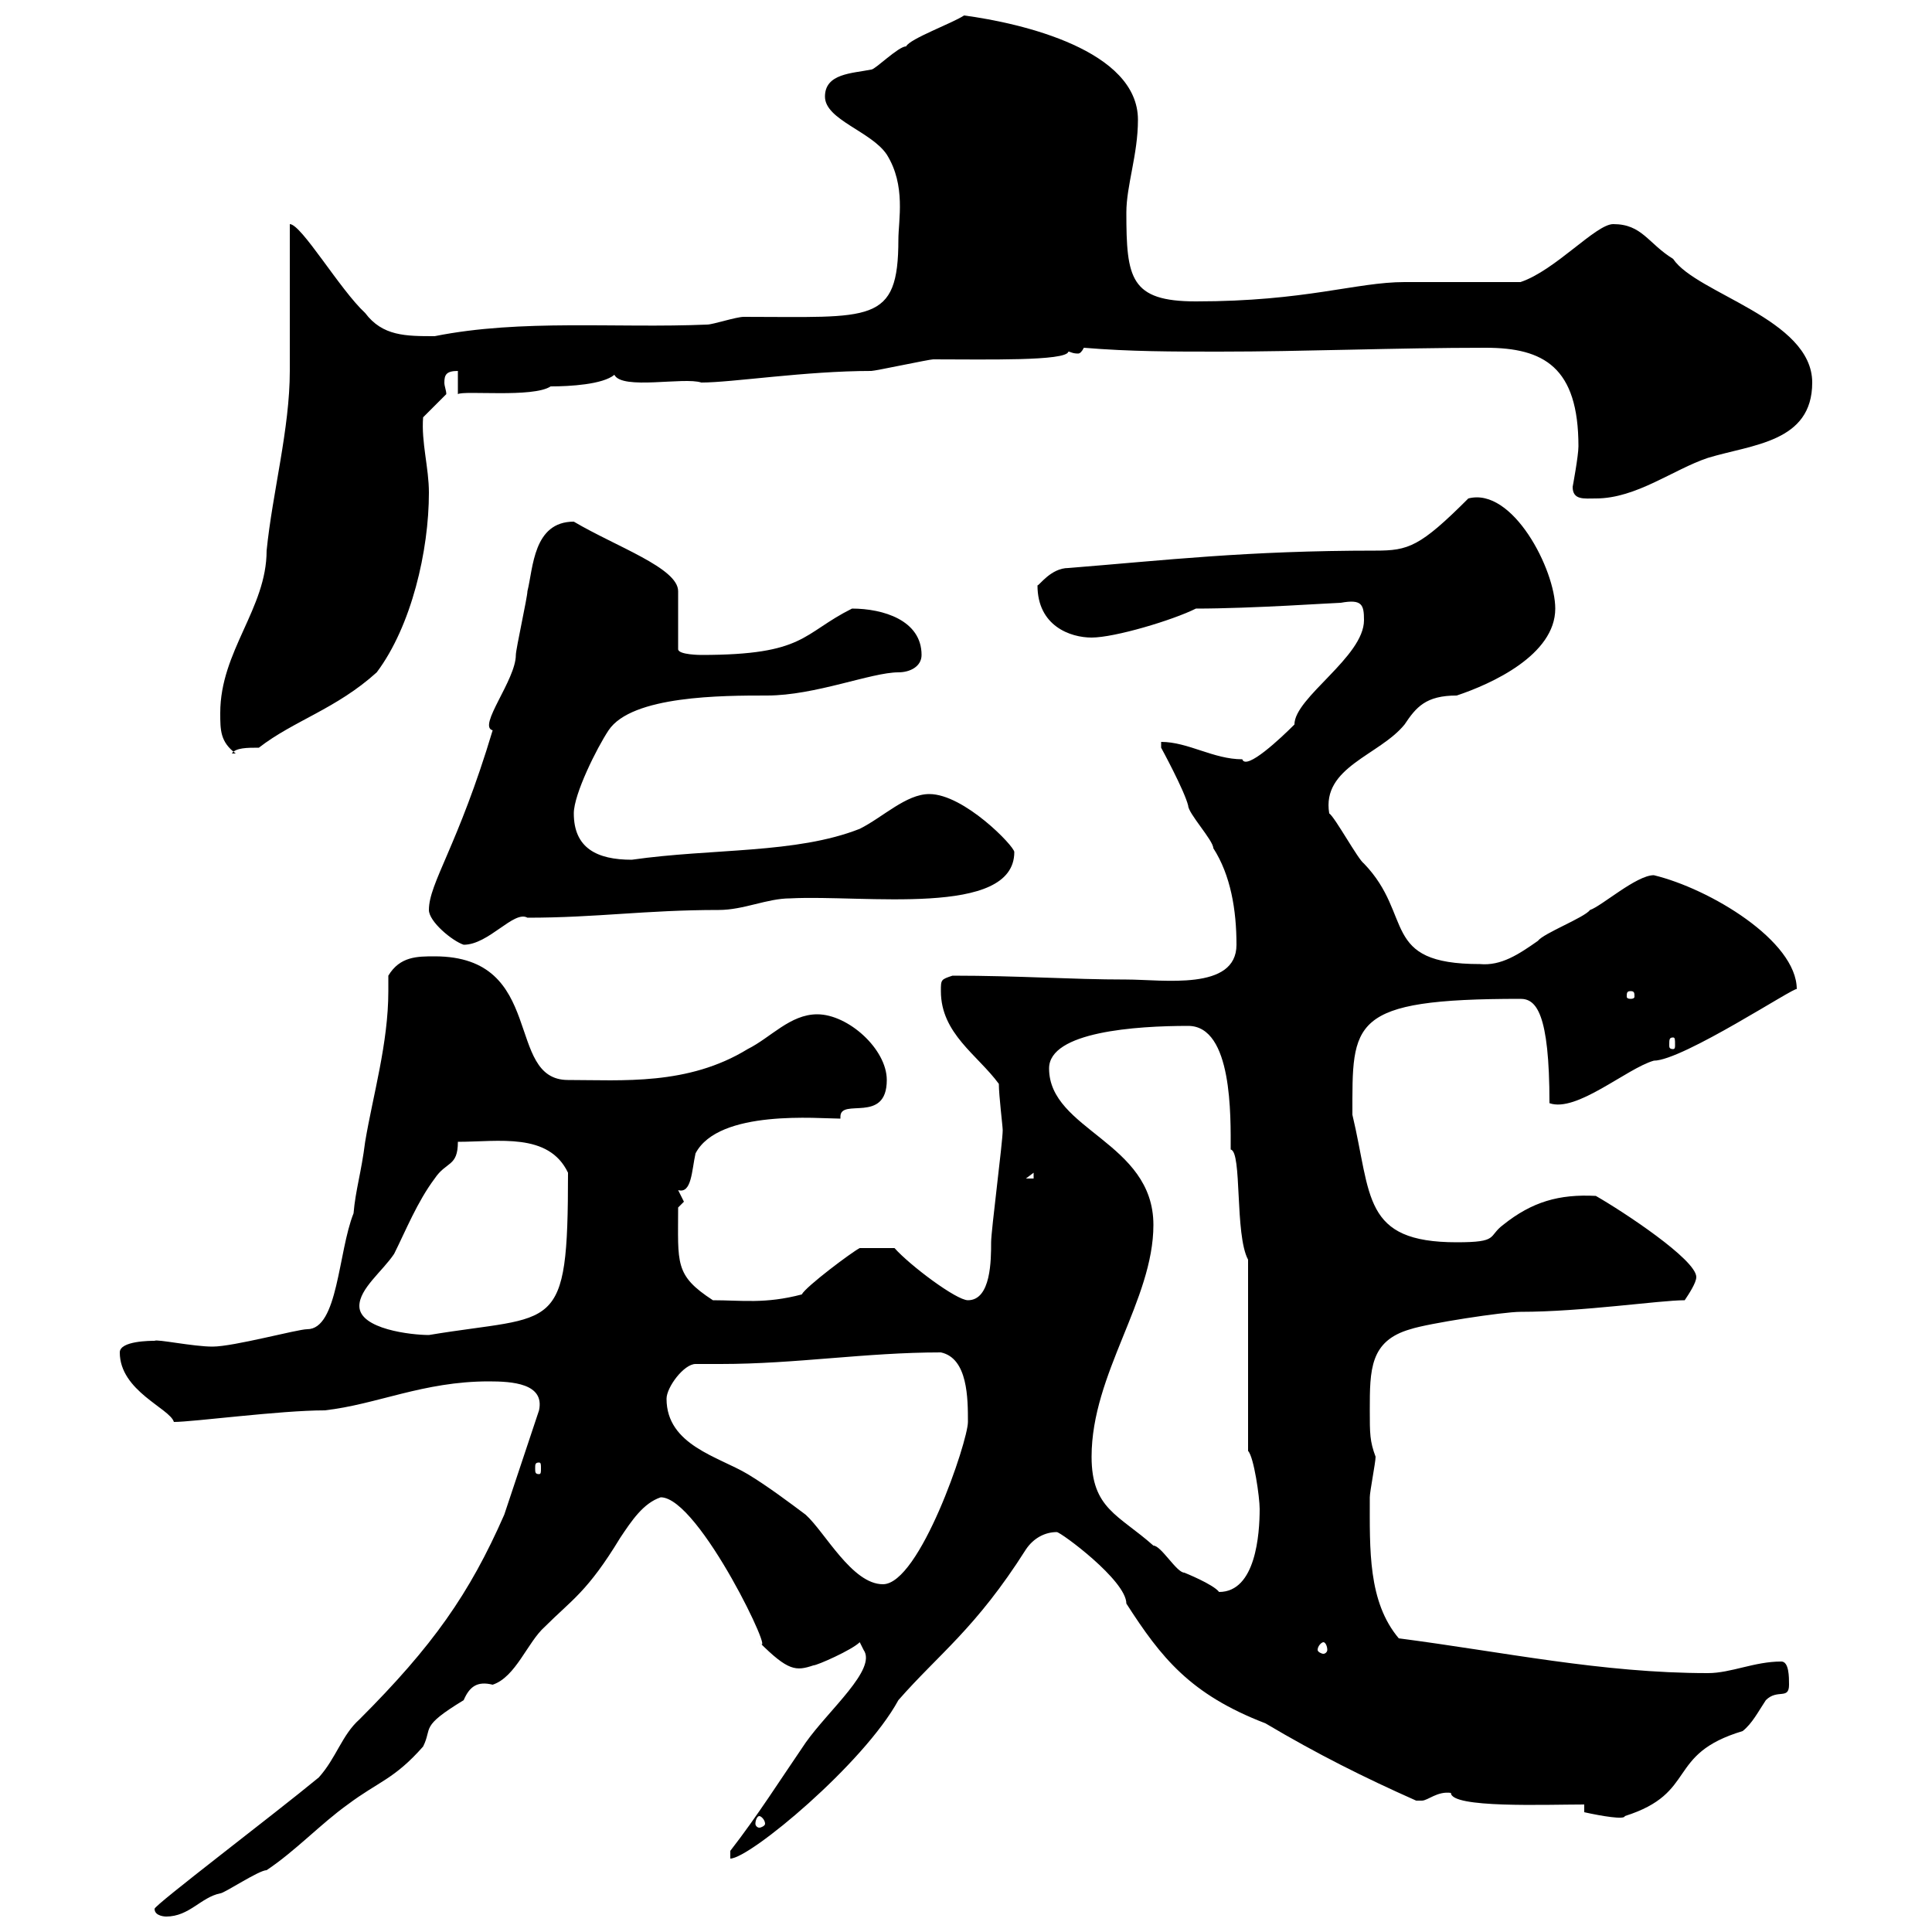<svg xmlns="http://www.w3.org/2000/svg" xmlns:xlink="http://www.w3.org/1999/xlink" width="300" height="300"><path d="M24 296.40C24 297.60 25.80 297.60 25.80 297.60C29.40 297.60 31.20 294.60 34.20 294C34.80 294 40.20 290.40 41.40 290.40C45.90 287.40 49.80 283.20 54 280.20C58.80 276.60 61.20 276.30 65.70 271.20C67.20 268.20 65.10 268.20 72 264C72.90 261.90 74.10 261 76.50 261.60C80.10 260.40 81.90 255 84.60 252.60C88.80 248.40 91.20 247.20 96.30 238.80C98.10 236.10 99.90 233.40 102.60 232.50C108.60 232.50 120.90 258.60 117.90 255C122.40 259.50 123.60 259.50 126.30 258.60C126.90 258.60 132.30 256.20 133.50 255L134.10 256.20C136.20 259.20 128.70 265.50 125.10 270.60C121.20 276.30 117.60 282 113.40 287.40L113.40 288.60C116.40 288.60 134.10 273.90 139.50 264C145.80 256.80 151.50 252.90 159.30 240.60C160.50 238.80 162.30 237.90 164.10 237.90C164.70 237.90 174.90 245.40 174.90 249C180.30 257.40 184.80 263.10 196.50 267.60C204.60 272.40 211.80 276 219.90 279.60C219.90 279.60 219.90 279.60 220.80 279.60C221.70 279.60 223.20 278.10 225.30 278.40C225.30 280.80 240 280.20 246 280.20L246 281.40C248.70 282 252.30 282.60 252.30 282C263.70 278.40 258.60 272.40 270.60 268.80C272.10 267.60 273 265.80 274.20 264C276 262.20 277.80 264 277.80 261.60C277.80 260.40 277.80 258 276.60 258C272.40 258 268.80 259.80 265.20 259.80C248.70 259.80 233.40 256.50 217.20 254.40C212.40 248.70 212.70 240.60 212.70 232.50C212.70 231.60 213.60 227.10 213.60 226.20C212.70 223.80 212.70 222.60 212.70 219C212.70 212.70 212.70 208.20 219 206.40C221.70 205.50 233.40 203.70 236.10 203.70C245.70 203.70 257.70 201.90 261.60 201.90C262.20 201 263.40 199.20 263.40 198.30C263.40 195.60 252 188.10 247.80 185.70C242.10 185.40 237.90 186.60 233.40 190.20C231 192 232.80 192.90 226.20 192.90C211.50 192.90 213 185.70 210 173.10C210 158.70 209.40 155.10 236.10 155.10C238.50 155.10 240.60 157.20 240.60 171.30C244.80 172.80 252.60 165.90 256.80 164.70C261.30 164.70 279 153 279 153.60C279 146.10 265.50 138 256.80 135.90C254.10 135.90 248.70 140.70 246.90 141.30C246 142.50 239.70 144.90 238.80 146.10C235.80 148.20 233.10 150 229.80 149.70C214.20 149.70 219.60 142.20 211.80 134.10C210.90 133.50 207.30 126.90 206.40 126.30C205.20 119.10 214.20 117.30 218.10 112.50C219.90 109.80 221.40 108 226.20 108C231.60 106.20 241.50 101.70 241.50 94.50C241.50 88.50 234.90 75.60 228 77.40C220.50 84.90 218.70 85.50 213.60 85.50C193.50 85.50 180.90 87 165.90 88.20C163.20 88.20 161.40 90.90 161.10 90.90C161.10 97.20 166.20 99 169.50 99C173.10 99 182.10 96.30 185.70 94.50C194.40 94.50 207.30 93.60 208.20 93.60C211.50 93 211.80 93.90 211.80 96.30C211.80 102 201 108.30 201 112.50C198.90 114.60 193.50 119.70 192.90 117.90C188.40 117.90 184.50 115.20 180.30 115.20L180.30 116.10C180.30 116.10 183.90 122.70 184.50 125.10C184.50 126.30 188.40 130.50 188.40 131.70C191.10 135.90 192 141.30 192 146.70C192 153.90 180.60 152.10 174.90 152.10C166.20 152.10 158.40 151.50 147.90 151.50C146.10 152.10 146.10 152.10 146.10 153.90C146.10 160.50 151.80 163.80 155.10 168.30C155.10 170.10 155.70 174.90 155.70 175.50C155.70 177.30 153.90 191.10 153.90 192.90C153.90 195.60 153.90 201.90 150.30 201.90C148.50 201.90 141.30 196.50 138.90 193.80L133.50 193.80C132.30 194.40 125.10 199.80 124.50 201C118.80 202.50 115.20 201.90 110.70 201.90C104.70 198 105.30 196.20 105.30 187.50C105.30 187.50 106.20 186.60 106.20 186.60C106.20 186.60 105.30 184.80 105.30 184.80C107.40 185.40 107.40 181.80 108 179.10C111.60 172.20 127.20 173.70 130.50 173.70C130.50 173.70 130.50 173.40 130.50 173.40C130.50 170.40 137.70 174.60 137.70 167.70C137.70 162.90 131.70 157.50 126.90 157.50C122.70 157.50 119.70 161.10 116.10 162.90C106.80 168.60 96.60 167.70 88.20 167.70C78.30 167.70 84.90 148.50 67.50 148.50C64.80 148.50 62.10 148.50 60.30 151.50C60.30 152.10 60.30 153.30 60.30 153.90C60.30 162 57.90 170.10 56.70 177.30C56.10 182.10 55.20 184.80 54.90 188.40C52.50 194.40 52.50 206.40 47.70 206.40C46.20 206.40 36.30 209.10 33 209.10C30 209.10 24.30 207.90 24 208.20C23.40 208.20 18.60 208.20 18.60 210C18.60 216 26.40 218.70 27 220.80C30 220.80 43.50 219 50.40 219C58.50 218.10 65.70 214.50 75.90 214.50C79.50 214.50 84.60 214.80 83.70 219L78.30 235.20C72.90 247.50 67.20 255.60 55.80 267C53.10 269.40 52.20 273 49.50 276C42.60 281.70 24 295.80 24 296.40ZM117.90 282C118.20 282 118.80 282.60 118.80 283.20C118.80 283.50 118.20 283.80 117.90 283.80C117.60 283.80 117.30 283.50 117.30 283.20C117.30 282.60 117.60 282 117.90 282ZM205.50 255C205.80 255 206.10 255.60 206.10 256.20C206.10 256.50 205.80 256.80 205.50 256.80C205.20 256.80 204.60 256.50 204.60 256.20C204.60 255.60 205.20 255 205.50 255ZM169.50 226.20C169.50 213.30 179.10 201.90 179.10 190.20C179.10 177.30 162.90 175.50 162.90 165.90C162.90 160.20 176.40 159.30 184.50 159.30C191.40 159.30 191.10 173.40 191.10 178.50C192.90 178.80 191.70 191.70 193.80 195.60L193.80 225.30C194.70 226.20 195.60 232.50 195.60 234.30C195.60 238.20 195 247.20 189.30 247.20C188.40 246 183.90 244.20 183.90 244.20C182.70 244.20 180.30 240 179.10 240C173.70 235.20 169.50 234.30 169.50 226.20ZM103.50 217.20C103.50 215.40 106.20 211.80 108 211.80C109.20 211.80 110.70 211.80 111.90 211.80C123.60 211.80 134.40 210 146.10 210C150.30 210.90 150.30 217.20 150.30 220.80C150.30 223.80 142.80 246 137.10 246C132.30 246 128.10 237.90 125.10 235.20C122.70 233.40 119.10 230.70 116.10 228.90C111.60 226.20 103.50 224.40 103.50 217.20ZM83.70 227.10C84 227.10 84 227.40 84 228C84 228.60 84 228.90 83.70 228.90C83.10 228.90 83.10 228.60 83.10 228C83.10 227.40 83.10 227.10 83.70 227.10ZM55.80 202.80C55.80 200.10 59.40 197.40 61.20 194.70C63 191.10 64.80 186.60 67.50 183C69.30 180.30 71.10 181.20 71.10 177.30C77.40 177.30 85.20 175.80 88.20 182.10C88.20 207.60 86.40 204 66.60 207.30C63.90 207.30 55.80 206.40 55.80 202.80ZM160.50 182.10L160.50 183L159.30 183ZM259.80 161.10C260.10 161.10 260.10 161.40 260.10 162.30C260.10 162.60 260.10 162.90 259.80 162.90C259.20 162.90 259.20 162.60 259.20 162.30C259.20 161.40 259.20 161.10 259.80 161.10ZM253.20 153.90C253.80 153.90 253.80 154.20 253.80 154.80C253.80 154.80 253.80 155.10 253.20 155.10C252.60 155.10 252.60 154.80 252.60 154.80C252.60 154.20 252.60 153.90 253.20 153.90ZM66.60 141.30C66.60 143.10 70.20 146.10 72 146.70C75.90 146.70 79.80 141.30 81.90 142.50C92.70 142.50 100.20 141.30 111.60 141.30C115.50 141.30 119.10 139.50 122.70 139.50C134.10 138.90 157.50 142.50 157.50 132.30C157.50 131.40 149.70 123.30 144.30 123.30C140.70 123.30 137.10 126.90 133.50 128.70C123.60 132.60 110.70 131.70 98.10 133.50C92.70 133.50 89.10 131.70 89.10 126.30C89.10 123.30 92.70 116.10 94.50 113.40C98.10 108 112.20 108 119.10 108C126.60 108 135.30 104.40 139.50 104.40C141.30 104.40 143.10 103.50 143.10 101.70C143.10 96.30 137.10 94.50 132.30 94.50C124.50 98.40 125.10 101.70 108.90 101.70C108.90 101.70 105.30 101.70 105.30 100.80L105.30 91.80C105.30 88.20 95.70 84.90 89.10 81C82.80 81 82.80 88.20 81.90 91.80C81.90 92.70 80.10 100.80 80.10 101.70C80.10 105.60 74.10 112.80 76.50 113.40C71.10 131.40 66.60 137.10 66.60 141.30ZM34.20 110.70C34.20 113.40 34.20 115.20 36.60 117L36 117C36.60 116.10 38.40 116.10 40.20 116.10C45.60 111.90 52.20 110.10 58.50 104.40C63.90 97.20 66.60 85.50 66.60 76.50C66.60 72.60 65.40 68.70 65.70 64.80C65.70 64.80 69.30 61.20 69.30 61.20C69.30 60.60 69 60 69 59.40C69 58.20 69.30 57.60 71.10 57.60L71.10 61.20C72 60.60 82.80 61.80 85.50 60C88.50 60 93.60 59.70 95.40 58.20C96.60 60.60 106.20 58.50 108.90 59.40C113.70 59.40 125.10 57.60 135.30 57.60C135.90 57.60 144.30 55.80 144.90 55.80C153 55.80 165.60 56.10 165.90 54.60C166.20 54.60 166.50 54.90 167.40 54.90C167.70 54.90 168 54.60 168.30 54C175.50 54.60 182.10 54.60 189.30 54.60C202.50 54.60 216.60 54 230.70 54C239.70 54 245.10 57 245.10 69.30C245.10 70.80 244.20 75.60 244.20 75.60C244.20 77.70 246 77.40 247.80 77.40C254.10 77.40 259.80 72.90 265.20 71.10C272.10 69 281.40 68.70 281.40 59.40C281.40 49.50 263.40 45.60 259.80 40.20C255.90 37.80 255 34.80 250.50 34.80C247.80 34.80 241.50 42 236.10 43.80C233.40 43.80 220.80 43.80 218.10 43.80C210.60 43.80 202.80 46.80 185.70 46.80C175.50 46.80 174.90 43.20 174.90 33C174.90 28.80 176.70 24 176.70 18.60C176.70 7.80 158.70 3.60 149.70 2.40C147.90 3.60 141.30 6 140.70 7.20C139.50 7.20 135.90 10.80 135.30 10.80C132.30 11.40 128.10 11.40 128.10 15C128.10 18.60 135.30 20.40 137.70 24C140.70 28.80 139.50 34.20 139.50 37.20C139.50 50.40 135.30 49.20 115.50 49.20C114.30 49.20 110.70 50.40 109.80 50.40C95.70 51 81 49.50 67.50 52.20C63 52.20 59.40 52.20 56.70 48.60C52.80 45 46.80 34.80 45 34.80C45 38.40 45 54 45 57.60C45 66.60 42.30 76.50 41.40 85.50C41.40 94.50 34.20 101.10 34.20 110.70Z"/></svg>